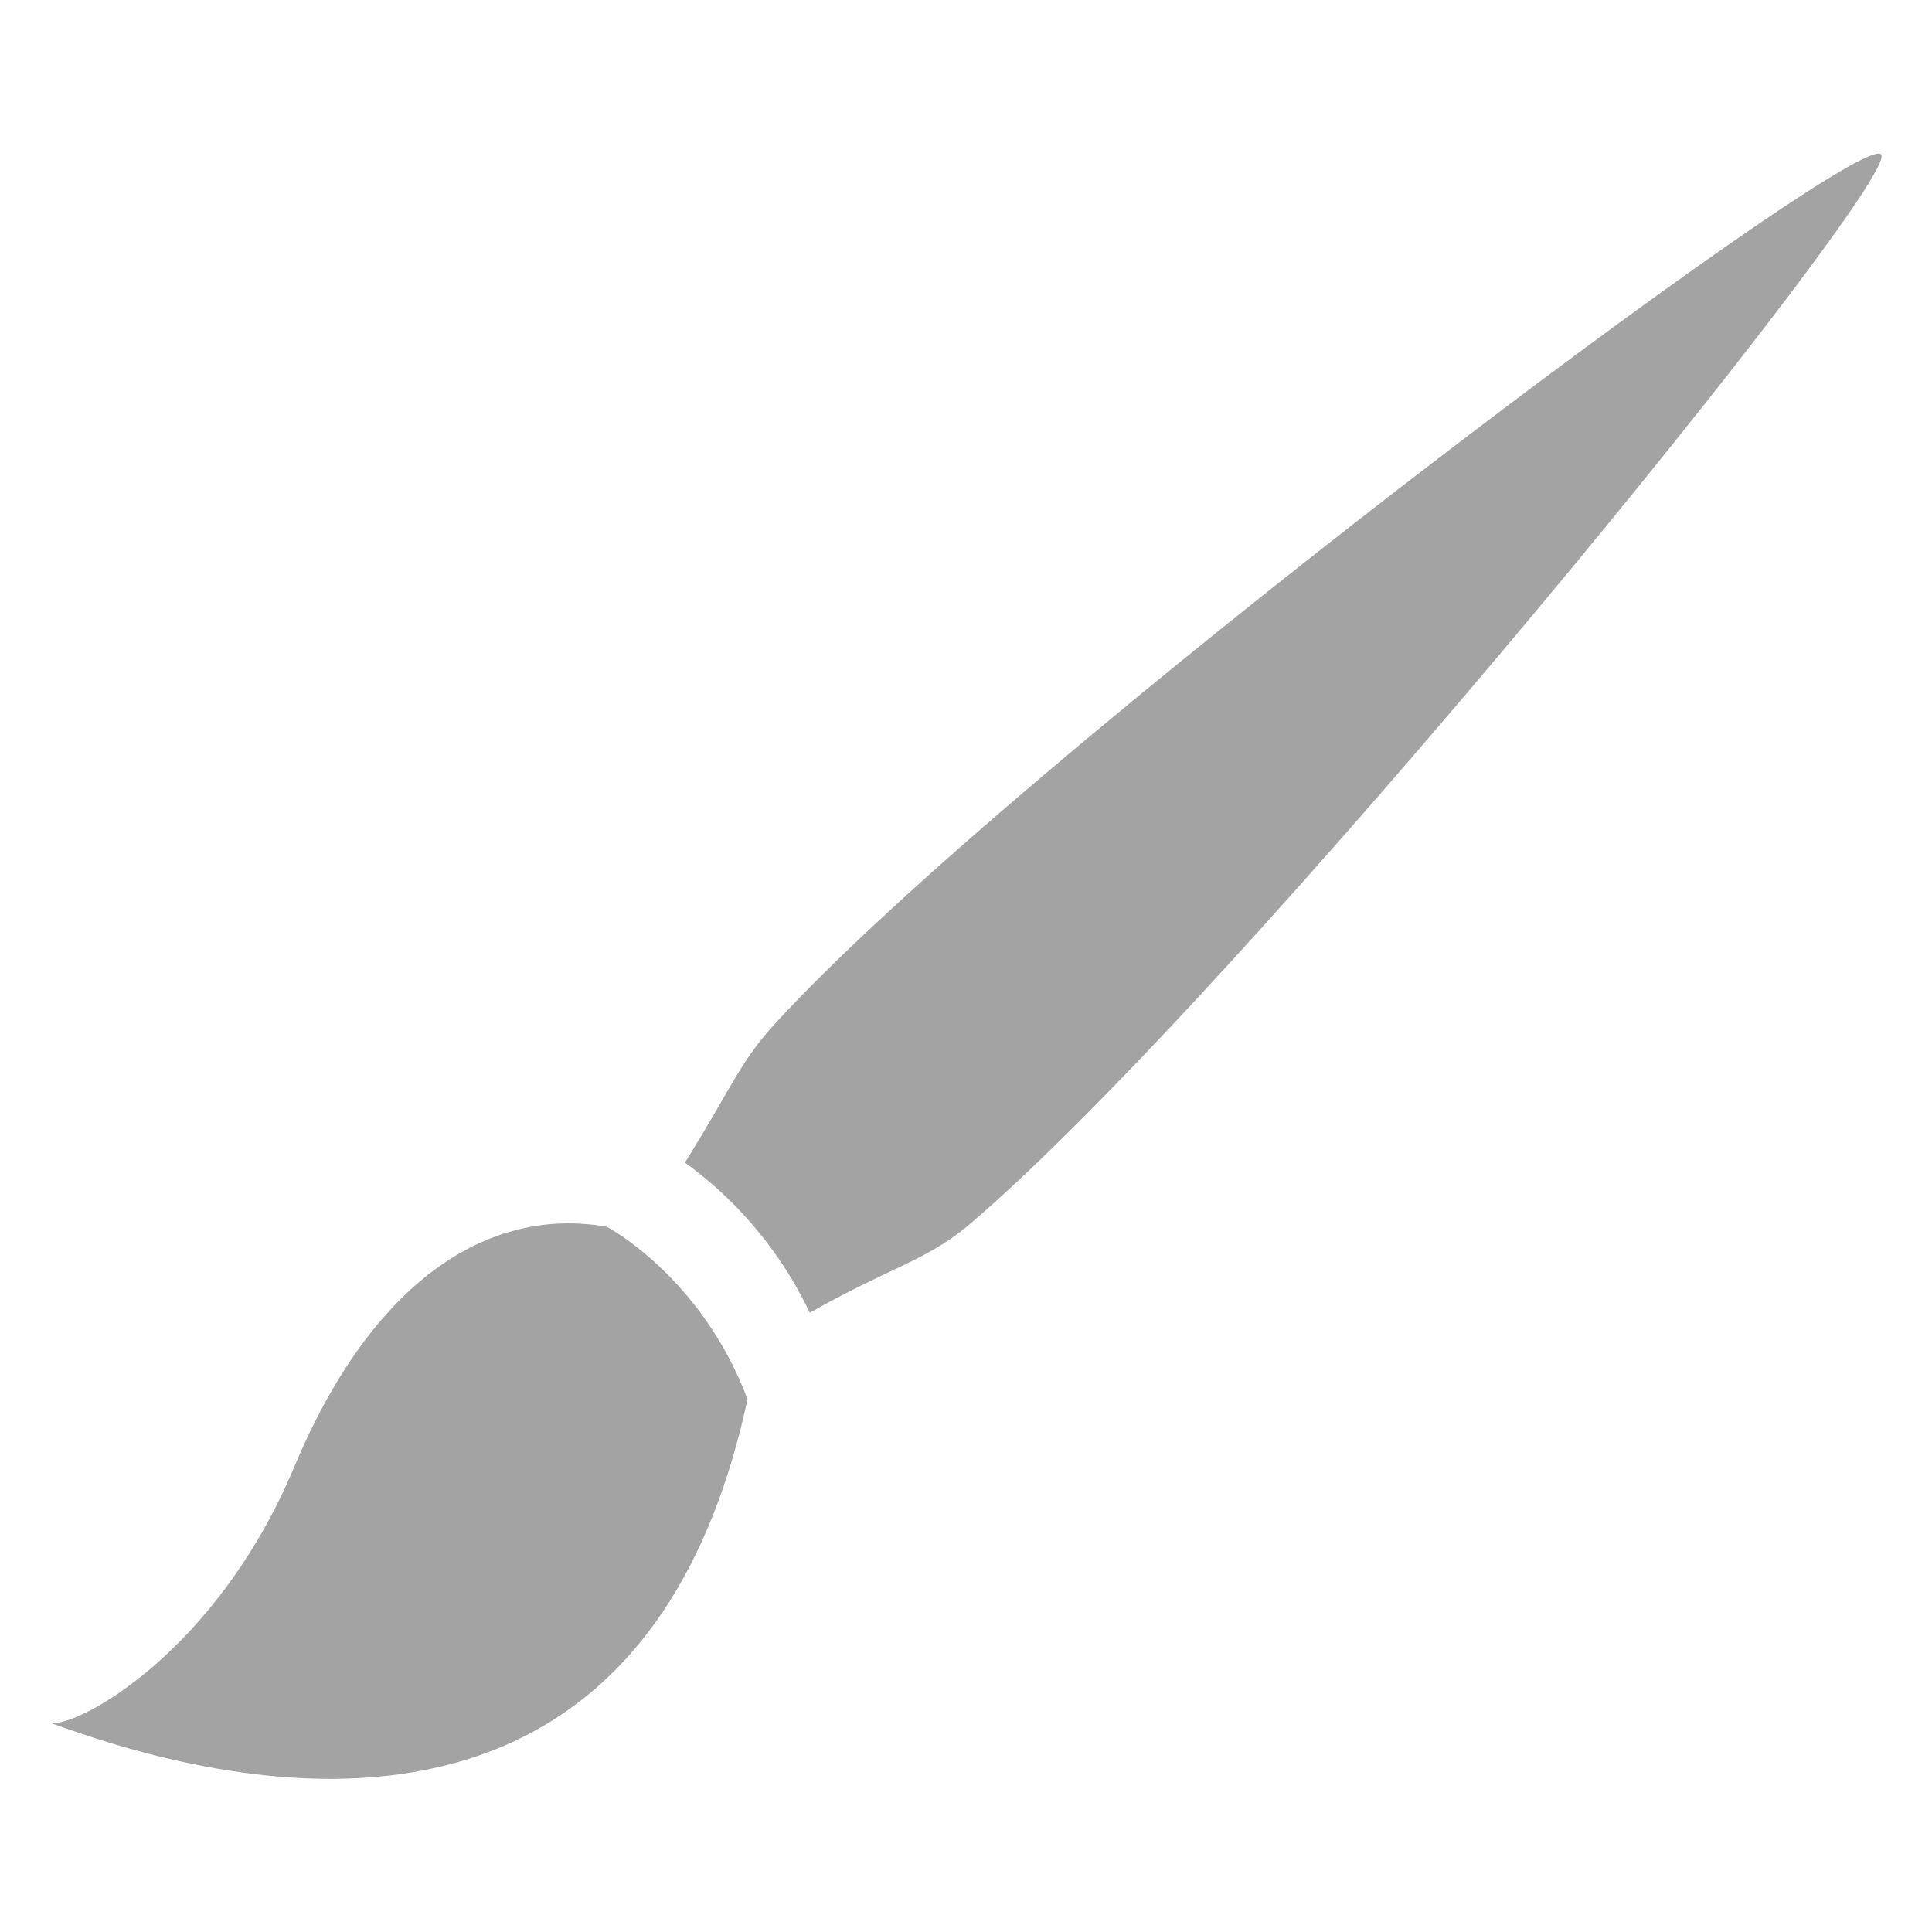 <?xml version="1.0" encoding="utf-8"?>
<!-- Generator: Adobe Illustrator 19.2.1, SVG Export Plug-In . SVG Version: 6.00 Build 0)  -->
<svg version="1.1" id="Layer_1" xmlns="http://www.w3.org/2000/svg" xmlns:xlink="http://www.w3.org/1999/xlink" x="0px" y="0px"
	 viewBox="0 0 512 512" style="enable-background:new 0 0 512 512;" xml:space="preserve">
<style type="text/css">
	.st0{fill:#A3A3A3;}
</style>
<g>
	<g>
		<path class="st0" d="M205.1,271.6c-9.2,10.1-11.6,17.4-23.6,36.5c7.7,5.5,22.8,18.1,33.1,39.8c20.9-11.9,30.6-13.7,41.7-22.9
			c71.8-60.7,248.2-277.9,242.2-284.1C492.1,34.1,268.4,202.1,205.1,271.6L205.1,271.6z M160.8,325.1c-31.3-5.5-62.1,14.2-82.8,63.6
			c-20.7,49.4-57.5,69.1-64.6,67.9c38.4,14,155.6,49.5,184.7-85.8C185.8,338.2,160.8,325.1,160.8,325.1L160.8,325.1z M160.8,325.1"
			/>
	</g>
</g>
</svg>
